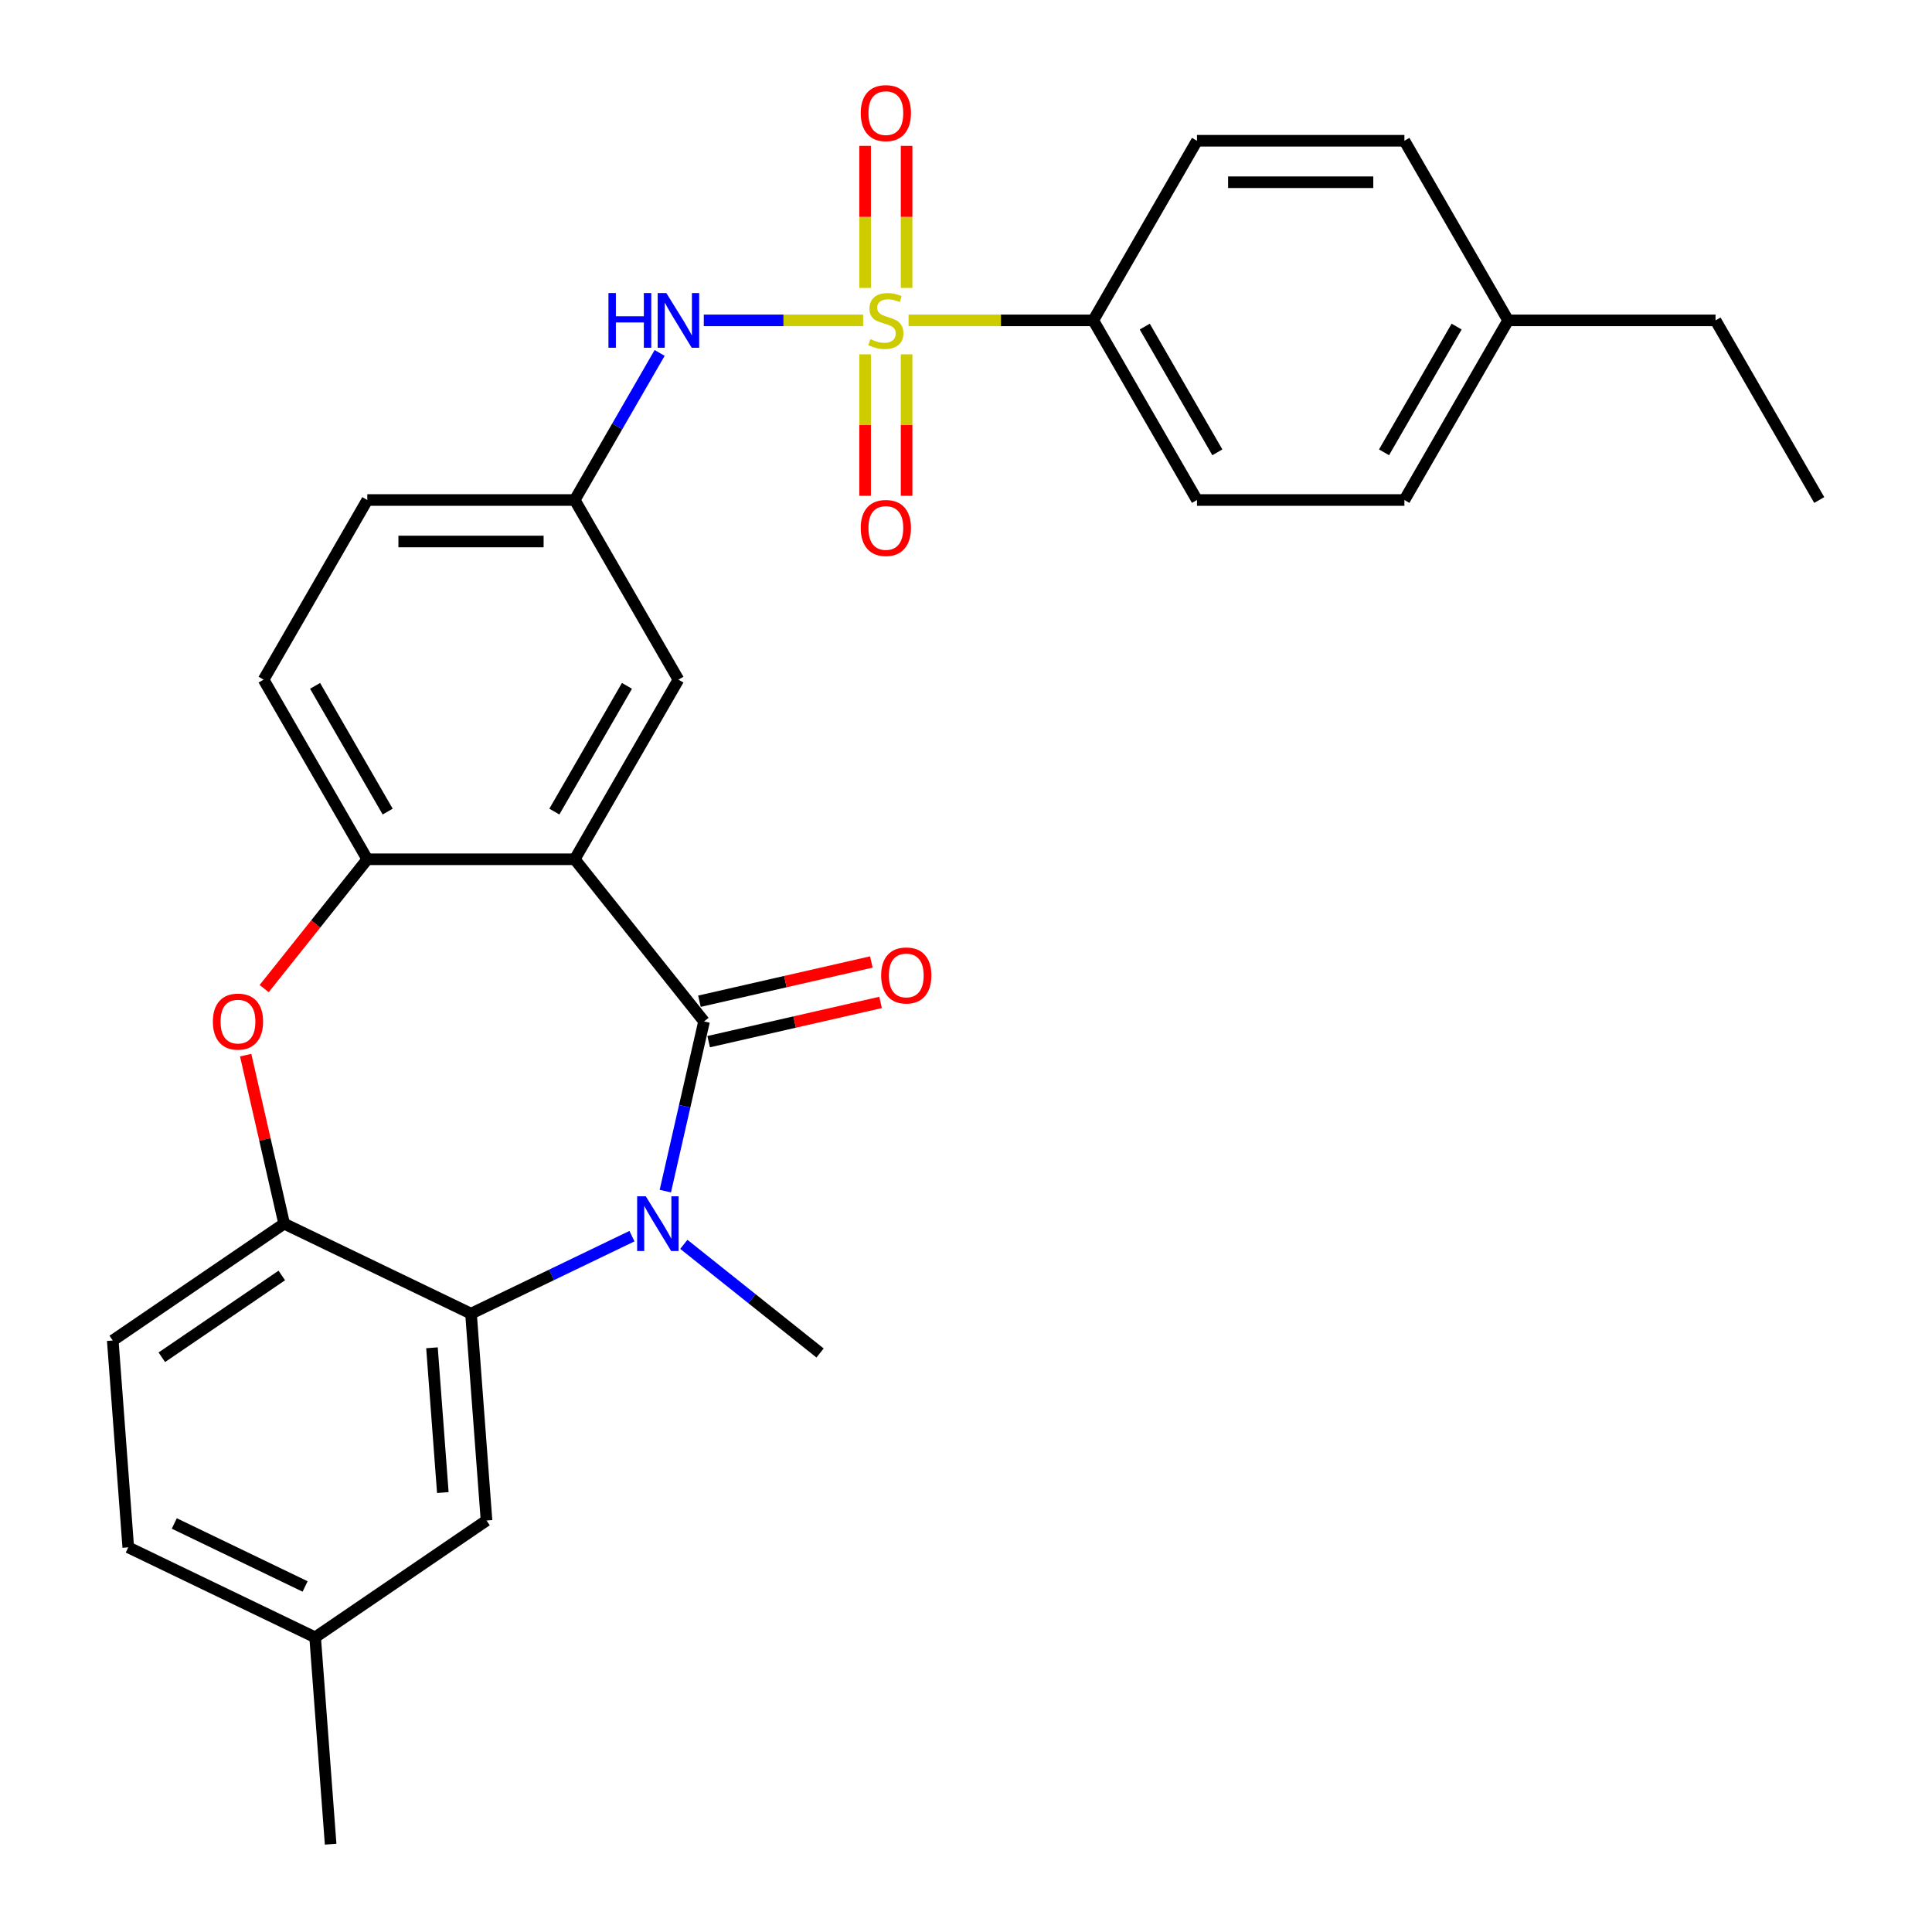 <?xml version='1.0' encoding='iso-8859-1'?>
<svg version='1.1' baseProfile='full'
              xmlns='http://www.w3.org/2000/svg'
                      xmlns:rdkit='http://www.rdkit.org/xml'
                      xmlns:xlink='http://www.w3.org/1999/xlink'
                  xml:space='preserve'
width='1000px' height='1000px' viewBox='0 0 1000 1000'>
<!-- END OF HEADER -->
<rect style='opacity:1.0;fill:#FFFFFF;stroke:none' width='1000' height='1000' x='0' y='0'> </rect>
<path class='bond-7' d='M 446.752,165.83 L 405.519,165.83' style='fill:none;fill-rule:evenodd;stroke:#CCCC00;stroke-width:6px;stroke-linecap:butt;stroke-linejoin:miter;stroke-opacity:1' />
<path class='bond-7' d='M 405.519,165.83 L 364.286,165.83' style='fill:none;fill-rule:evenodd;stroke:#0000FF;stroke-width:6px;stroke-linecap:butt;stroke-linejoin:miter;stroke-opacity:1' />
<path class='bond-8' d='M 470.28,165.83 L 518.079,165.83' style='fill:none;fill-rule:evenodd;stroke:#CCCC00;stroke-width:6px;stroke-linecap:butt;stroke-linejoin:miter;stroke-opacity:1' />
<path class='bond-8' d='M 518.079,165.83 L 565.877,165.83' style='fill:none;fill-rule:evenodd;stroke:#000000;stroke-width:6px;stroke-linecap:butt;stroke-linejoin:miter;stroke-opacity:1' />
<path class='bond-9' d='M 447.78,183.394 L 447.78,220.01' style='fill:none;fill-rule:evenodd;stroke:#CCCC00;stroke-width:6px;stroke-linecap:butt;stroke-linejoin:miter;stroke-opacity:1' />
<path class='bond-9' d='M 447.78,220.01 L 447.78,256.625' style='fill:none;fill-rule:evenodd;stroke:#FF0000;stroke-width:6px;stroke-linecap:butt;stroke-linejoin:miter;stroke-opacity:1' />
<path class='bond-9' d='M 469.252,183.394 L 469.252,220.01' style='fill:none;fill-rule:evenodd;stroke:#CCCC00;stroke-width:6px;stroke-linecap:butt;stroke-linejoin:miter;stroke-opacity:1' />
<path class='bond-9' d='M 469.252,220.01 L 469.252,256.625' style='fill:none;fill-rule:evenodd;stroke:#FF0000;stroke-width:6px;stroke-linecap:butt;stroke-linejoin:miter;stroke-opacity:1' />
<path class='bond-10' d='M 469.252,149.026 L 469.252,112.26' style='fill:none;fill-rule:evenodd;stroke:#CCCC00;stroke-width:6px;stroke-linecap:butt;stroke-linejoin:miter;stroke-opacity:1' />
<path class='bond-10' d='M 469.252,112.26 L 469.252,75.494' style='fill:none;fill-rule:evenodd;stroke:#FF0000;stroke-width:6px;stroke-linecap:butt;stroke-linejoin:miter;stroke-opacity:1' />
<path class='bond-10' d='M 447.78,149.026 L 447.78,112.26' style='fill:none;fill-rule:evenodd;stroke:#CCCC00;stroke-width:6px;stroke-linecap:butt;stroke-linejoin:miter;stroke-opacity:1' />
<path class='bond-10' d='M 447.78,112.26 L 447.78,75.494' style='fill:none;fill-rule:evenodd;stroke:#FF0000;stroke-width:6px;stroke-linecap:butt;stroke-linejoin:miter;stroke-opacity:1' />
<path class='bond-0' d='M 364.414,528.697 L 297.476,444.76' style='fill:none;fill-rule:evenodd;stroke:#000000;stroke-width:6px;stroke-linecap:butt;stroke-linejoin:miter;stroke-opacity:1' />
<path class='bond-1' d='M 364.414,528.697 L 354.392,572.61' style='fill:none;fill-rule:evenodd;stroke:#000000;stroke-width:6px;stroke-linecap:butt;stroke-linejoin:miter;stroke-opacity:1' />
<path class='bond-1' d='M 354.392,572.61 L 344.369,616.522' style='fill:none;fill-rule:evenodd;stroke:#0000FF;stroke-width:6px;stroke-linecap:butt;stroke-linejoin:miter;stroke-opacity:1' />
<path class='bond-12' d='M 366.803,539.164 L 411.295,529.009' style='fill:none;fill-rule:evenodd;stroke:#000000;stroke-width:6px;stroke-linecap:butt;stroke-linejoin:miter;stroke-opacity:1' />
<path class='bond-12' d='M 411.295,529.009 L 455.788,518.854' style='fill:none;fill-rule:evenodd;stroke:#FF0000;stroke-width:6px;stroke-linecap:butt;stroke-linejoin:miter;stroke-opacity:1' />
<path class='bond-12' d='M 362.025,518.231 L 406.517,508.076' style='fill:none;fill-rule:evenodd;stroke:#000000;stroke-width:6px;stroke-linecap:butt;stroke-linejoin:miter;stroke-opacity:1' />
<path class='bond-12' d='M 406.517,508.076 L 451.01,497.92' style='fill:none;fill-rule:evenodd;stroke:#FF0000;stroke-width:6px;stroke-linecap:butt;stroke-linejoin:miter;stroke-opacity:1' />
<path class='bond-3' d='M 327.1,639.83 L 285.448,659.889' style='fill:none;fill-rule:evenodd;stroke:#0000FF;stroke-width:6px;stroke-linecap:butt;stroke-linejoin:miter;stroke-opacity:1' />
<path class='bond-3' d='M 285.448,659.889 L 243.796,679.948' style='fill:none;fill-rule:evenodd;stroke:#000000;stroke-width:6px;stroke-linecap:butt;stroke-linejoin:miter;stroke-opacity:1' />
<path class='bond-19' d='M 353.948,644.071 L 389.205,672.187' style='fill:none;fill-rule:evenodd;stroke:#0000FF;stroke-width:6px;stroke-linecap:butt;stroke-linejoin:miter;stroke-opacity:1' />
<path class='bond-19' d='M 389.205,672.187 L 424.462,700.304' style='fill:none;fill-rule:evenodd;stroke:#000000;stroke-width:6px;stroke-linecap:butt;stroke-linejoin:miter;stroke-opacity:1' />
<path class='bond-2' d='M 297.476,444.76 L 351.156,351.783' style='fill:none;fill-rule:evenodd;stroke:#000000;stroke-width:6px;stroke-linecap:butt;stroke-linejoin:miter;stroke-opacity:1' />
<path class='bond-2' d='M 286.933,420.077 L 324.509,354.994' style='fill:none;fill-rule:evenodd;stroke:#000000;stroke-width:6px;stroke-linecap:butt;stroke-linejoin:miter;stroke-opacity:1' />
<path class='bond-30' d='M 297.476,444.76 L 190.116,444.76' style='fill:none;fill-rule:evenodd;stroke:#000000;stroke-width:6px;stroke-linecap:butt;stroke-linejoin:miter;stroke-opacity:1' />
<path class='bond-14' d='M 243.796,679.948 L 251.819,787.007' style='fill:none;fill-rule:evenodd;stroke:#000000;stroke-width:6px;stroke-linecap:butt;stroke-linejoin:miter;stroke-opacity:1' />
<path class='bond-14' d='M 223.588,697.611 L 229.204,772.553' style='fill:none;fill-rule:evenodd;stroke:#000000;stroke-width:6px;stroke-linecap:butt;stroke-linejoin:miter;stroke-opacity:1' />
<path class='bond-31' d='M 243.796,679.948 L 147.068,633.366' style='fill:none;fill-rule:evenodd;stroke:#000000;stroke-width:6px;stroke-linecap:butt;stroke-linejoin:miter;stroke-opacity:1' />
<path class='bond-4' d='M 136.739,511.693 L 163.427,478.227' style='fill:none;fill-rule:evenodd;stroke:#FF0000;stroke-width:6px;stroke-linecap:butt;stroke-linejoin:miter;stroke-opacity:1' />
<path class='bond-4' d='M 163.427,478.227 L 190.116,444.76' style='fill:none;fill-rule:evenodd;stroke:#000000;stroke-width:6px;stroke-linecap:butt;stroke-linejoin:miter;stroke-opacity:1' />
<path class='bond-6' d='M 127.16,546.141 L 137.114,589.754' style='fill:none;fill-rule:evenodd;stroke:#FF0000;stroke-width:6px;stroke-linecap:butt;stroke-linejoin:miter;stroke-opacity:1' />
<path class='bond-6' d='M 137.114,589.754 L 147.068,633.366' style='fill:none;fill-rule:evenodd;stroke:#000000;stroke-width:6px;stroke-linecap:butt;stroke-linejoin:miter;stroke-opacity:1' />
<path class='bond-5' d='M 190.116,444.76 L 136.436,351.783' style='fill:none;fill-rule:evenodd;stroke:#000000;stroke-width:6px;stroke-linecap:butt;stroke-linejoin:miter;stroke-opacity:1' />
<path class='bond-5' d='M 200.66,420.077 L 163.083,354.994' style='fill:none;fill-rule:evenodd;stroke:#000000;stroke-width:6px;stroke-linecap:butt;stroke-linejoin:miter;stroke-opacity:1' />
<path class='bond-16' d='M 147.068,633.366 L 58.363,693.844' style='fill:none;fill-rule:evenodd;stroke:#000000;stroke-width:6px;stroke-linecap:butt;stroke-linejoin:miter;stroke-opacity:1' />
<path class='bond-16' d='M 145.858,660.178 L 83.764,702.513' style='fill:none;fill-rule:evenodd;stroke:#000000;stroke-width:6px;stroke-linecap:butt;stroke-linejoin:miter;stroke-opacity:1' />
<path class='bond-13' d='M 341.431,182.674 L 319.454,220.74' style='fill:none;fill-rule:evenodd;stroke:#0000FF;stroke-width:6px;stroke-linecap:butt;stroke-linejoin:miter;stroke-opacity:1' />
<path class='bond-13' d='M 319.454,220.74 L 297.476,258.807' style='fill:none;fill-rule:evenodd;stroke:#000000;stroke-width:6px;stroke-linecap:butt;stroke-linejoin:miter;stroke-opacity:1' />
<path class='bond-17' d='M 565.877,165.83 L 619.557,258.807' style='fill:none;fill-rule:evenodd;stroke:#000000;stroke-width:6px;stroke-linecap:butt;stroke-linejoin:miter;stroke-opacity:1' />
<path class='bond-17' d='M 592.524,169.041 L 630.1,234.124' style='fill:none;fill-rule:evenodd;stroke:#000000;stroke-width:6px;stroke-linecap:butt;stroke-linejoin:miter;stroke-opacity:1' />
<path class='bond-18' d='M 565.877,165.83 L 619.557,72.854' style='fill:none;fill-rule:evenodd;stroke:#000000;stroke-width:6px;stroke-linecap:butt;stroke-linejoin:miter;stroke-opacity:1' />
<path class='bond-11' d='M 351.156,351.783 L 297.476,258.807' style='fill:none;fill-rule:evenodd;stroke:#000000;stroke-width:6px;stroke-linecap:butt;stroke-linejoin:miter;stroke-opacity:1' />
<path class='bond-21' d='M 297.476,258.807 L 190.116,258.807' style='fill:none;fill-rule:evenodd;stroke:#000000;stroke-width:6px;stroke-linecap:butt;stroke-linejoin:miter;stroke-opacity:1' />
<path class='bond-21' d='M 281.372,280.279 L 206.22,280.279' style='fill:none;fill-rule:evenodd;stroke:#000000;stroke-width:6px;stroke-linecap:butt;stroke-linejoin:miter;stroke-opacity:1' />
<path class='bond-20' d='M 251.819,787.007 L 163.114,847.486' style='fill:none;fill-rule:evenodd;stroke:#000000;stroke-width:6px;stroke-linecap:butt;stroke-linejoin:miter;stroke-opacity:1' />
<path class='bond-15' d='M 136.436,351.783 L 190.116,258.807' style='fill:none;fill-rule:evenodd;stroke:#000000;stroke-width:6px;stroke-linecap:butt;stroke-linejoin:miter;stroke-opacity:1' />
<path class='bond-22' d='M 58.363,693.844 L 66.386,800.904' style='fill:none;fill-rule:evenodd;stroke:#000000;stroke-width:6px;stroke-linecap:butt;stroke-linejoin:miter;stroke-opacity:1' />
<path class='bond-23' d='M 619.557,258.807 L 726.917,258.807' style='fill:none;fill-rule:evenodd;stroke:#000000;stroke-width:6px;stroke-linecap:butt;stroke-linejoin:miter;stroke-opacity:1' />
<path class='bond-24' d='M 619.557,72.854 L 726.917,72.854' style='fill:none;fill-rule:evenodd;stroke:#000000;stroke-width:6px;stroke-linecap:butt;stroke-linejoin:miter;stroke-opacity:1' />
<path class='bond-24' d='M 635.661,94.326 L 710.813,94.326' style='fill:none;fill-rule:evenodd;stroke:#000000;stroke-width:6px;stroke-linecap:butt;stroke-linejoin:miter;stroke-opacity:1' />
<path class='bond-27' d='M 163.114,847.486 L 171.137,954.545' style='fill:none;fill-rule:evenodd;stroke:#000000;stroke-width:6px;stroke-linecap:butt;stroke-linejoin:miter;stroke-opacity:1' />
<path class='bond-32' d='M 163.114,847.486 L 66.386,800.904' style='fill:none;fill-rule:evenodd;stroke:#000000;stroke-width:6px;stroke-linecap:butt;stroke-linejoin:miter;stroke-opacity:1' />
<path class='bond-32' d='M 157.921,821.153 L 90.212,788.545' style='fill:none;fill-rule:evenodd;stroke:#000000;stroke-width:6px;stroke-linecap:butt;stroke-linejoin:miter;stroke-opacity:1' />
<path class='bond-29' d='M 726.917,258.807 L 780.597,165.83' style='fill:none;fill-rule:evenodd;stroke:#000000;stroke-width:6px;stroke-linecap:butt;stroke-linejoin:miter;stroke-opacity:1' />
<path class='bond-29' d='M 716.373,234.124 L 753.949,169.041' style='fill:none;fill-rule:evenodd;stroke:#000000;stroke-width:6px;stroke-linecap:butt;stroke-linejoin:miter;stroke-opacity:1' />
<path class='bond-25' d='M 726.917,72.854 L 780.597,165.83' style='fill:none;fill-rule:evenodd;stroke:#000000;stroke-width:6px;stroke-linecap:butt;stroke-linejoin:miter;stroke-opacity:1' />
<path class='bond-26' d='M 780.597,165.83 L 887.957,165.83' style='fill:none;fill-rule:evenodd;stroke:#000000;stroke-width:6px;stroke-linecap:butt;stroke-linejoin:miter;stroke-opacity:1' />
<path class='bond-28' d='M 887.957,165.83 L 941.637,258.807' style='fill:none;fill-rule:evenodd;stroke:#000000;stroke-width:6px;stroke-linecap:butt;stroke-linejoin:miter;stroke-opacity:1' />
<path  class='atom-0' d='M 450.516 175.55
Q 450.836 175.67, 452.156 176.23
Q 453.476 176.79, 454.916 177.15
Q 456.396 177.47, 457.836 177.47
Q 460.516 177.47, 462.076 176.19
Q 463.636 174.87, 463.636 172.59
Q 463.636 171.03, 462.836 170.07
Q 462.076 169.11, 460.876 168.59
Q 459.676 168.07, 457.676 167.47
Q 455.156 166.71, 453.636 165.99
Q 452.156 165.27, 451.076 163.75
Q 450.036 162.23, 450.036 159.67
Q 450.036 156.11, 452.436 153.91
Q 454.876 151.71, 459.676 151.71
Q 462.956 151.71, 466.676 153.27
L 465.756 156.35
Q 462.356 154.95, 459.796 154.95
Q 457.036 154.95, 455.516 156.11
Q 453.996 157.23, 454.036 159.19
Q 454.036 160.71, 454.796 161.63
Q 455.596 162.55, 456.716 163.07
Q 457.876 163.59, 459.796 164.19
Q 462.356 164.99, 463.876 165.79
Q 465.396 166.59, 466.476 168.23
Q 467.596 169.83, 467.596 172.59
Q 467.596 176.51, 464.956 178.63
Q 462.356 180.71, 457.996 180.71
Q 455.476 180.71, 453.556 180.15
Q 451.676 179.63, 449.436 178.71
L 450.516 175.55
' fill='#CCCC00'/>
<path  class='atom-2' d='M 334.264 619.206
L 343.544 634.206
Q 344.464 635.686, 345.944 638.366
Q 347.424 641.046, 347.504 641.206
L 347.504 619.206
L 351.264 619.206
L 351.264 647.526
L 347.384 647.526
L 337.424 631.126
Q 336.264 629.206, 335.024 627.006
Q 333.824 624.806, 333.464 624.126
L 333.464 647.526
L 329.784 647.526
L 329.784 619.206
L 334.264 619.206
' fill='#0000FF'/>
<path  class='atom-5' d='M 110.178 528.777
Q 110.178 521.977, 113.538 518.177
Q 116.898 514.377, 123.178 514.377
Q 129.458 514.377, 132.818 518.177
Q 136.178 521.977, 136.178 528.777
Q 136.178 535.657, 132.778 539.577
Q 129.378 543.457, 123.178 543.457
Q 116.938 543.457, 113.538 539.577
Q 110.178 535.697, 110.178 528.777
M 123.178 540.257
Q 127.498 540.257, 129.818 537.377
Q 132.178 534.457, 132.178 528.777
Q 132.178 523.217, 129.818 520.417
Q 127.498 517.577, 123.178 517.577
Q 118.858 517.577, 116.498 520.377
Q 114.178 523.177, 114.178 528.777
Q 114.178 534.497, 116.498 537.377
Q 118.858 540.257, 123.178 540.257
' fill='#FF0000'/>
<path  class='atom-8' d='M 314.936 151.67
L 318.776 151.67
L 318.776 163.71
L 333.256 163.71
L 333.256 151.67
L 337.096 151.67
L 337.096 179.99
L 333.256 179.99
L 333.256 166.91
L 318.776 166.91
L 318.776 179.99
L 314.936 179.99
L 314.936 151.67
' fill='#0000FF'/>
<path  class='atom-8' d='M 344.896 151.67
L 354.176 166.67
Q 355.096 168.15, 356.576 170.83
Q 358.056 173.51, 358.136 173.67
L 358.136 151.67
L 361.896 151.67
L 361.896 179.99
L 358.016 179.99
L 348.056 163.59
Q 346.896 161.67, 345.656 159.47
Q 344.456 157.27, 344.096 156.59
L 344.096 179.99
L 340.416 179.99
L 340.416 151.67
L 344.896 151.67
' fill='#0000FF'/>
<path  class='atom-10' d='M 445.516 273.27
Q 445.516 266.47, 448.876 262.67
Q 452.236 258.87, 458.516 258.87
Q 464.796 258.87, 468.156 262.67
Q 471.516 266.47, 471.516 273.27
Q 471.516 280.15, 468.116 284.07
Q 464.716 287.95, 458.516 287.95
Q 452.276 287.95, 448.876 284.07
Q 445.516 280.19, 445.516 273.27
M 458.516 284.75
Q 462.836 284.75, 465.156 281.87
Q 467.516 278.95, 467.516 273.27
Q 467.516 267.71, 465.156 264.91
Q 462.836 262.07, 458.516 262.07
Q 454.196 262.07, 451.836 264.87
Q 449.516 267.67, 449.516 273.27
Q 449.516 278.99, 451.836 281.87
Q 454.196 284.75, 458.516 284.75
' fill='#FF0000'/>
<path  class='atom-11' d='M 445.516 58.55
Q 445.516 51.75, 448.876 47.95
Q 452.236 44.15, 458.516 44.15
Q 464.796 44.15, 468.156 47.95
Q 471.516 51.75, 471.516 58.55
Q 471.516 65.43, 468.116 69.35
Q 464.716 73.23, 458.516 73.23
Q 452.276 73.23, 448.876 69.35
Q 445.516 65.47, 445.516 58.55
M 458.516 70.03
Q 462.836 70.03, 465.156 67.15
Q 467.516 64.23, 467.516 58.55
Q 467.516 52.99, 465.156 50.19
Q 462.836 47.35, 458.516 47.35
Q 454.196 47.35, 451.836 50.15
Q 449.516 52.95, 449.516 58.55
Q 449.516 64.27, 451.836 67.15
Q 454.196 70.03, 458.516 70.03
' fill='#FF0000'/>
<path  class='atom-13' d='M 456.083 504.888
Q 456.083 498.088, 459.443 494.288
Q 462.803 490.488, 469.083 490.488
Q 475.363 490.488, 478.723 494.288
Q 482.083 498.088, 482.083 504.888
Q 482.083 511.768, 478.683 515.688
Q 475.283 519.568, 469.083 519.568
Q 462.843 519.568, 459.443 515.688
Q 456.083 511.808, 456.083 504.888
M 469.083 516.368
Q 473.403 516.368, 475.723 513.488
Q 478.083 510.568, 478.083 504.888
Q 478.083 499.328, 475.723 496.528
Q 473.403 493.688, 469.083 493.688
Q 464.763 493.688, 462.403 496.488
Q 460.083 499.288, 460.083 504.888
Q 460.083 510.608, 462.403 513.488
Q 464.763 516.368, 469.083 516.368
' fill='#FF0000'/>
</svg>
